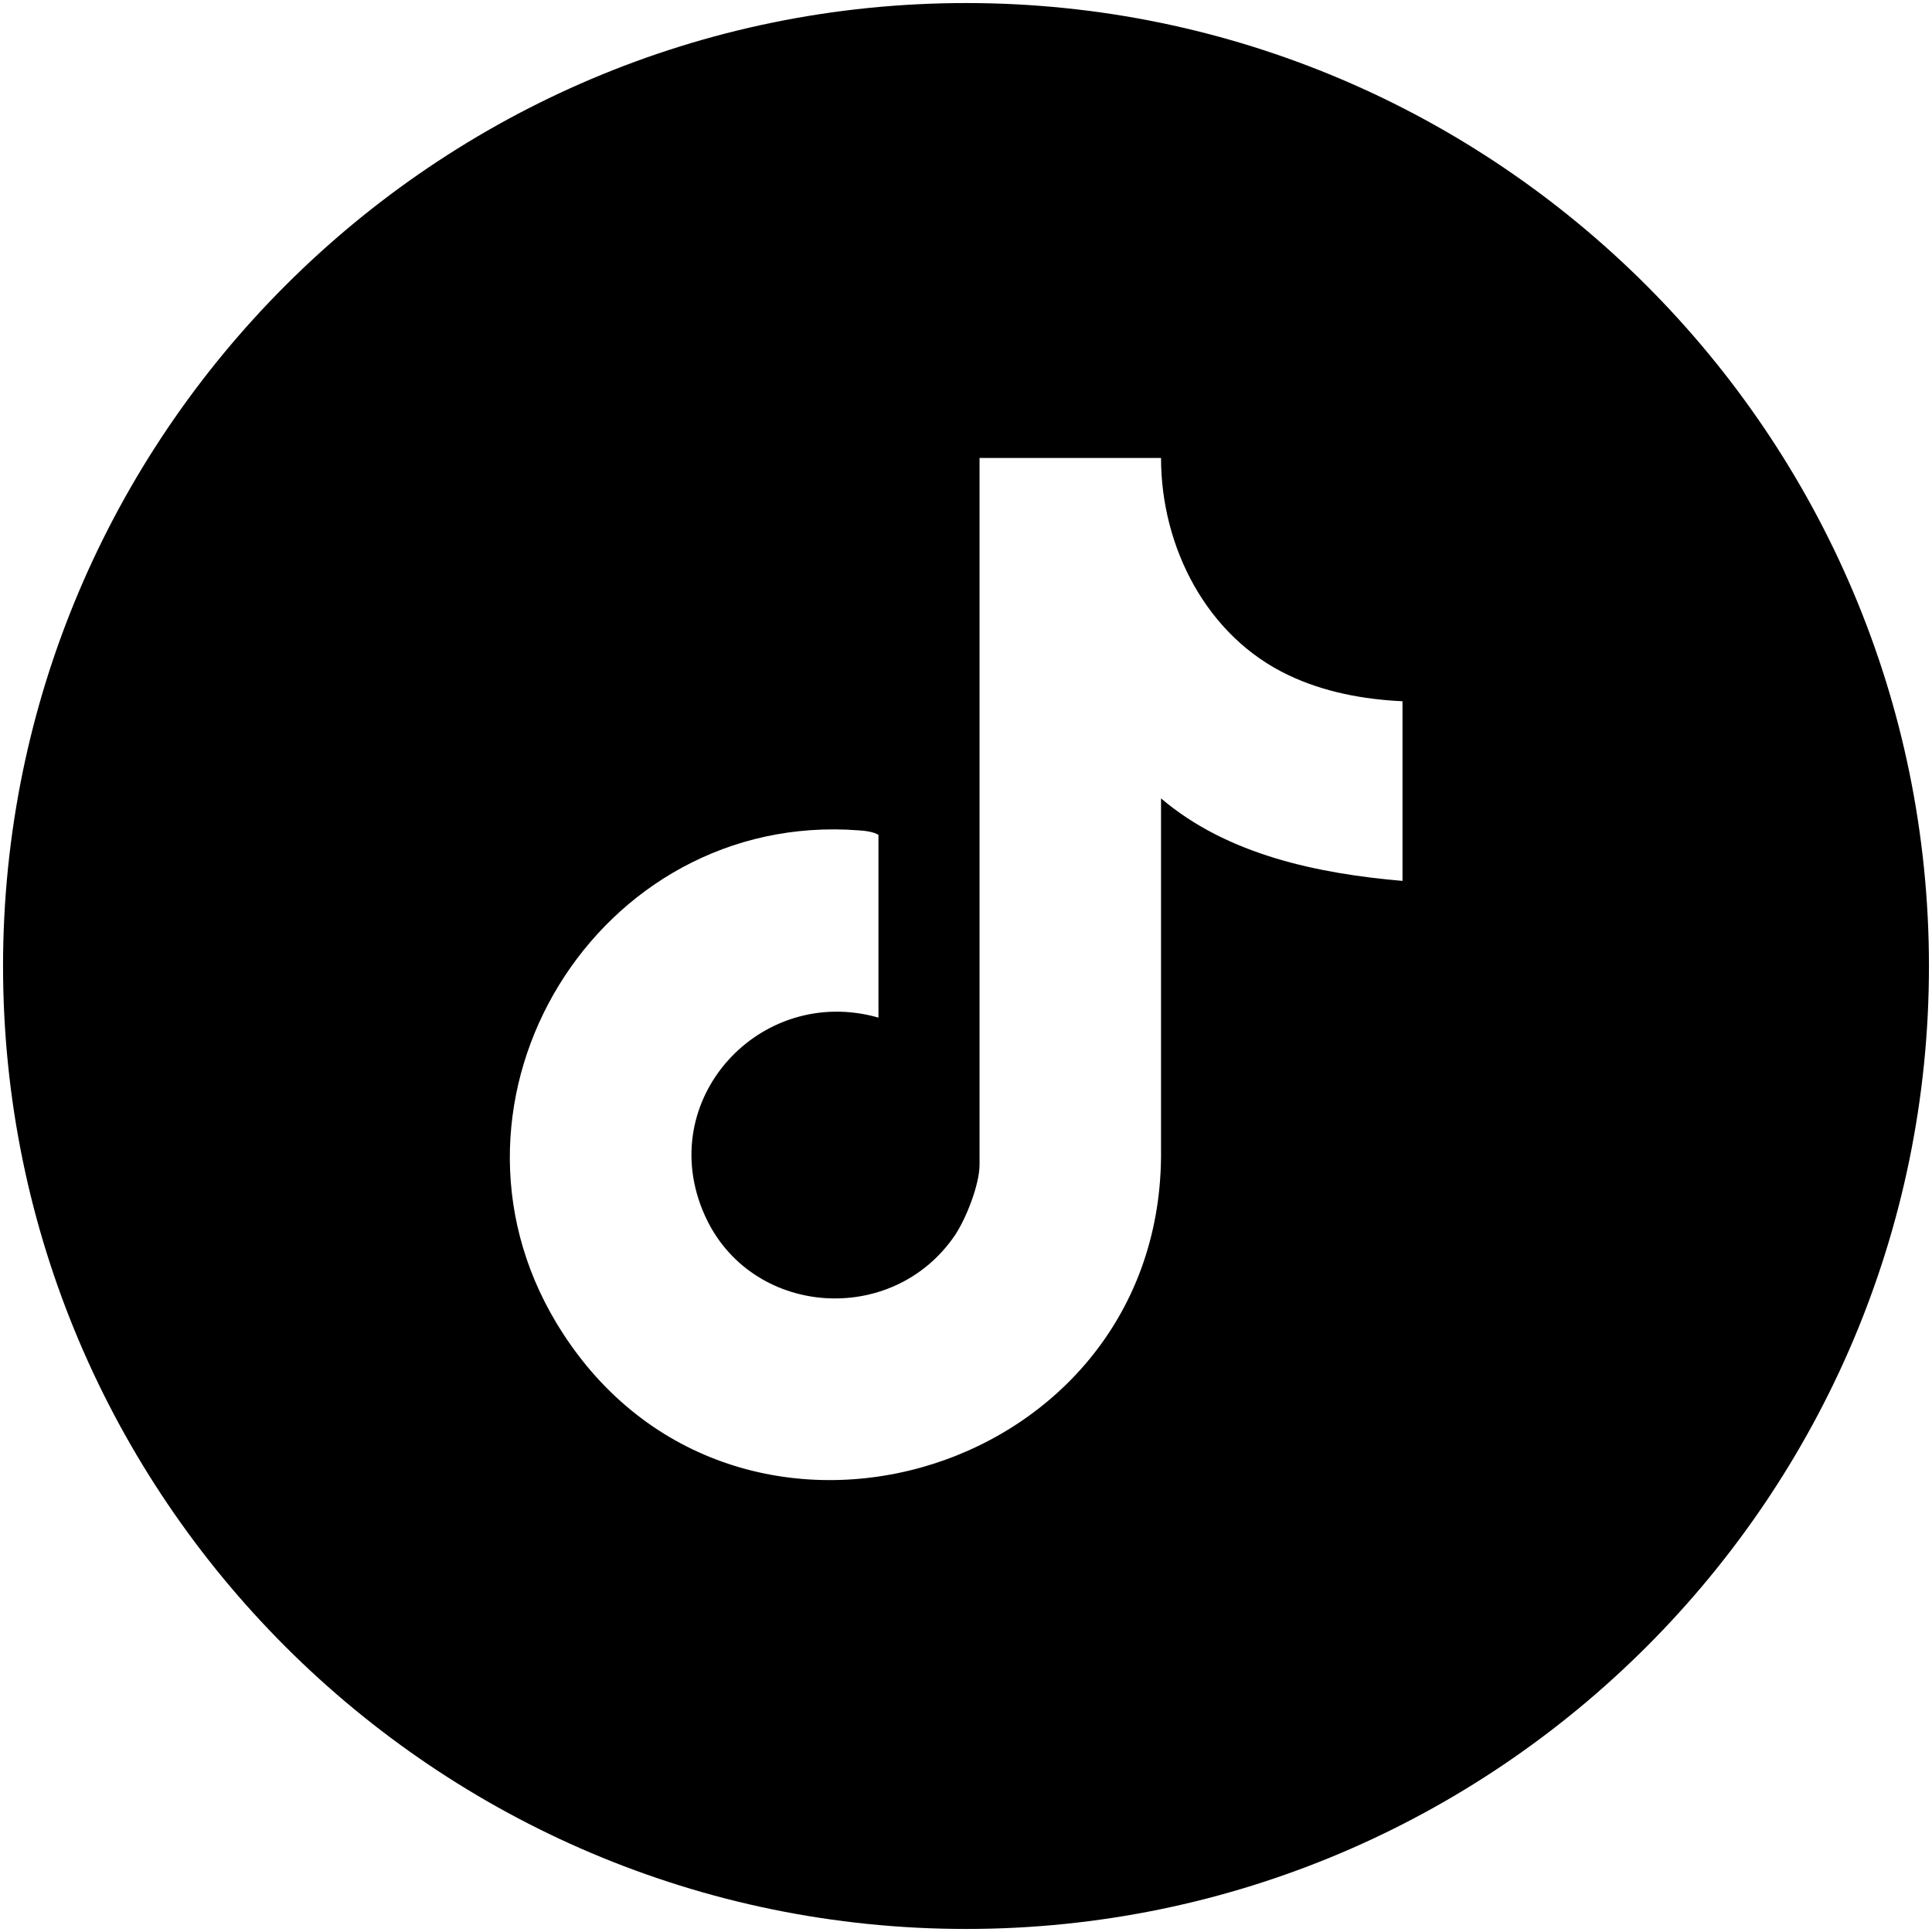<svg xmlns="http://www.w3.org/2000/svg" id="Layer_1" viewBox="0 0 634.5 634.5"><path d="M317.3,1C142.9,1,1,142.9,1,317.3s141.9,316.2,316.3,316.2,316.2-141.9,316.2-316.2S491.6,1,317.3,1ZM460.6,289.3c-27.9-2.4-57.6-8.6-79.3-27.1v117.8c-1,106.5-142.7,147.1-198.5,54.6-44.5-73.8,13.5-168.4,99.2-161.9,1.9.1,5.1.5,6.5,1.5v60c-38.9-11.1-73.9,27.1-57.1,64.8,14.9,33.5,61.6,37,82.2,6.7,3.7-5.5,8.1-16.7,8.1-23.2v-232.1h59.6c0,29.3,15,58.7,42,71.4,11.6,5.5,24.5,7.9,37.3,8.5v59Z"></path></svg>